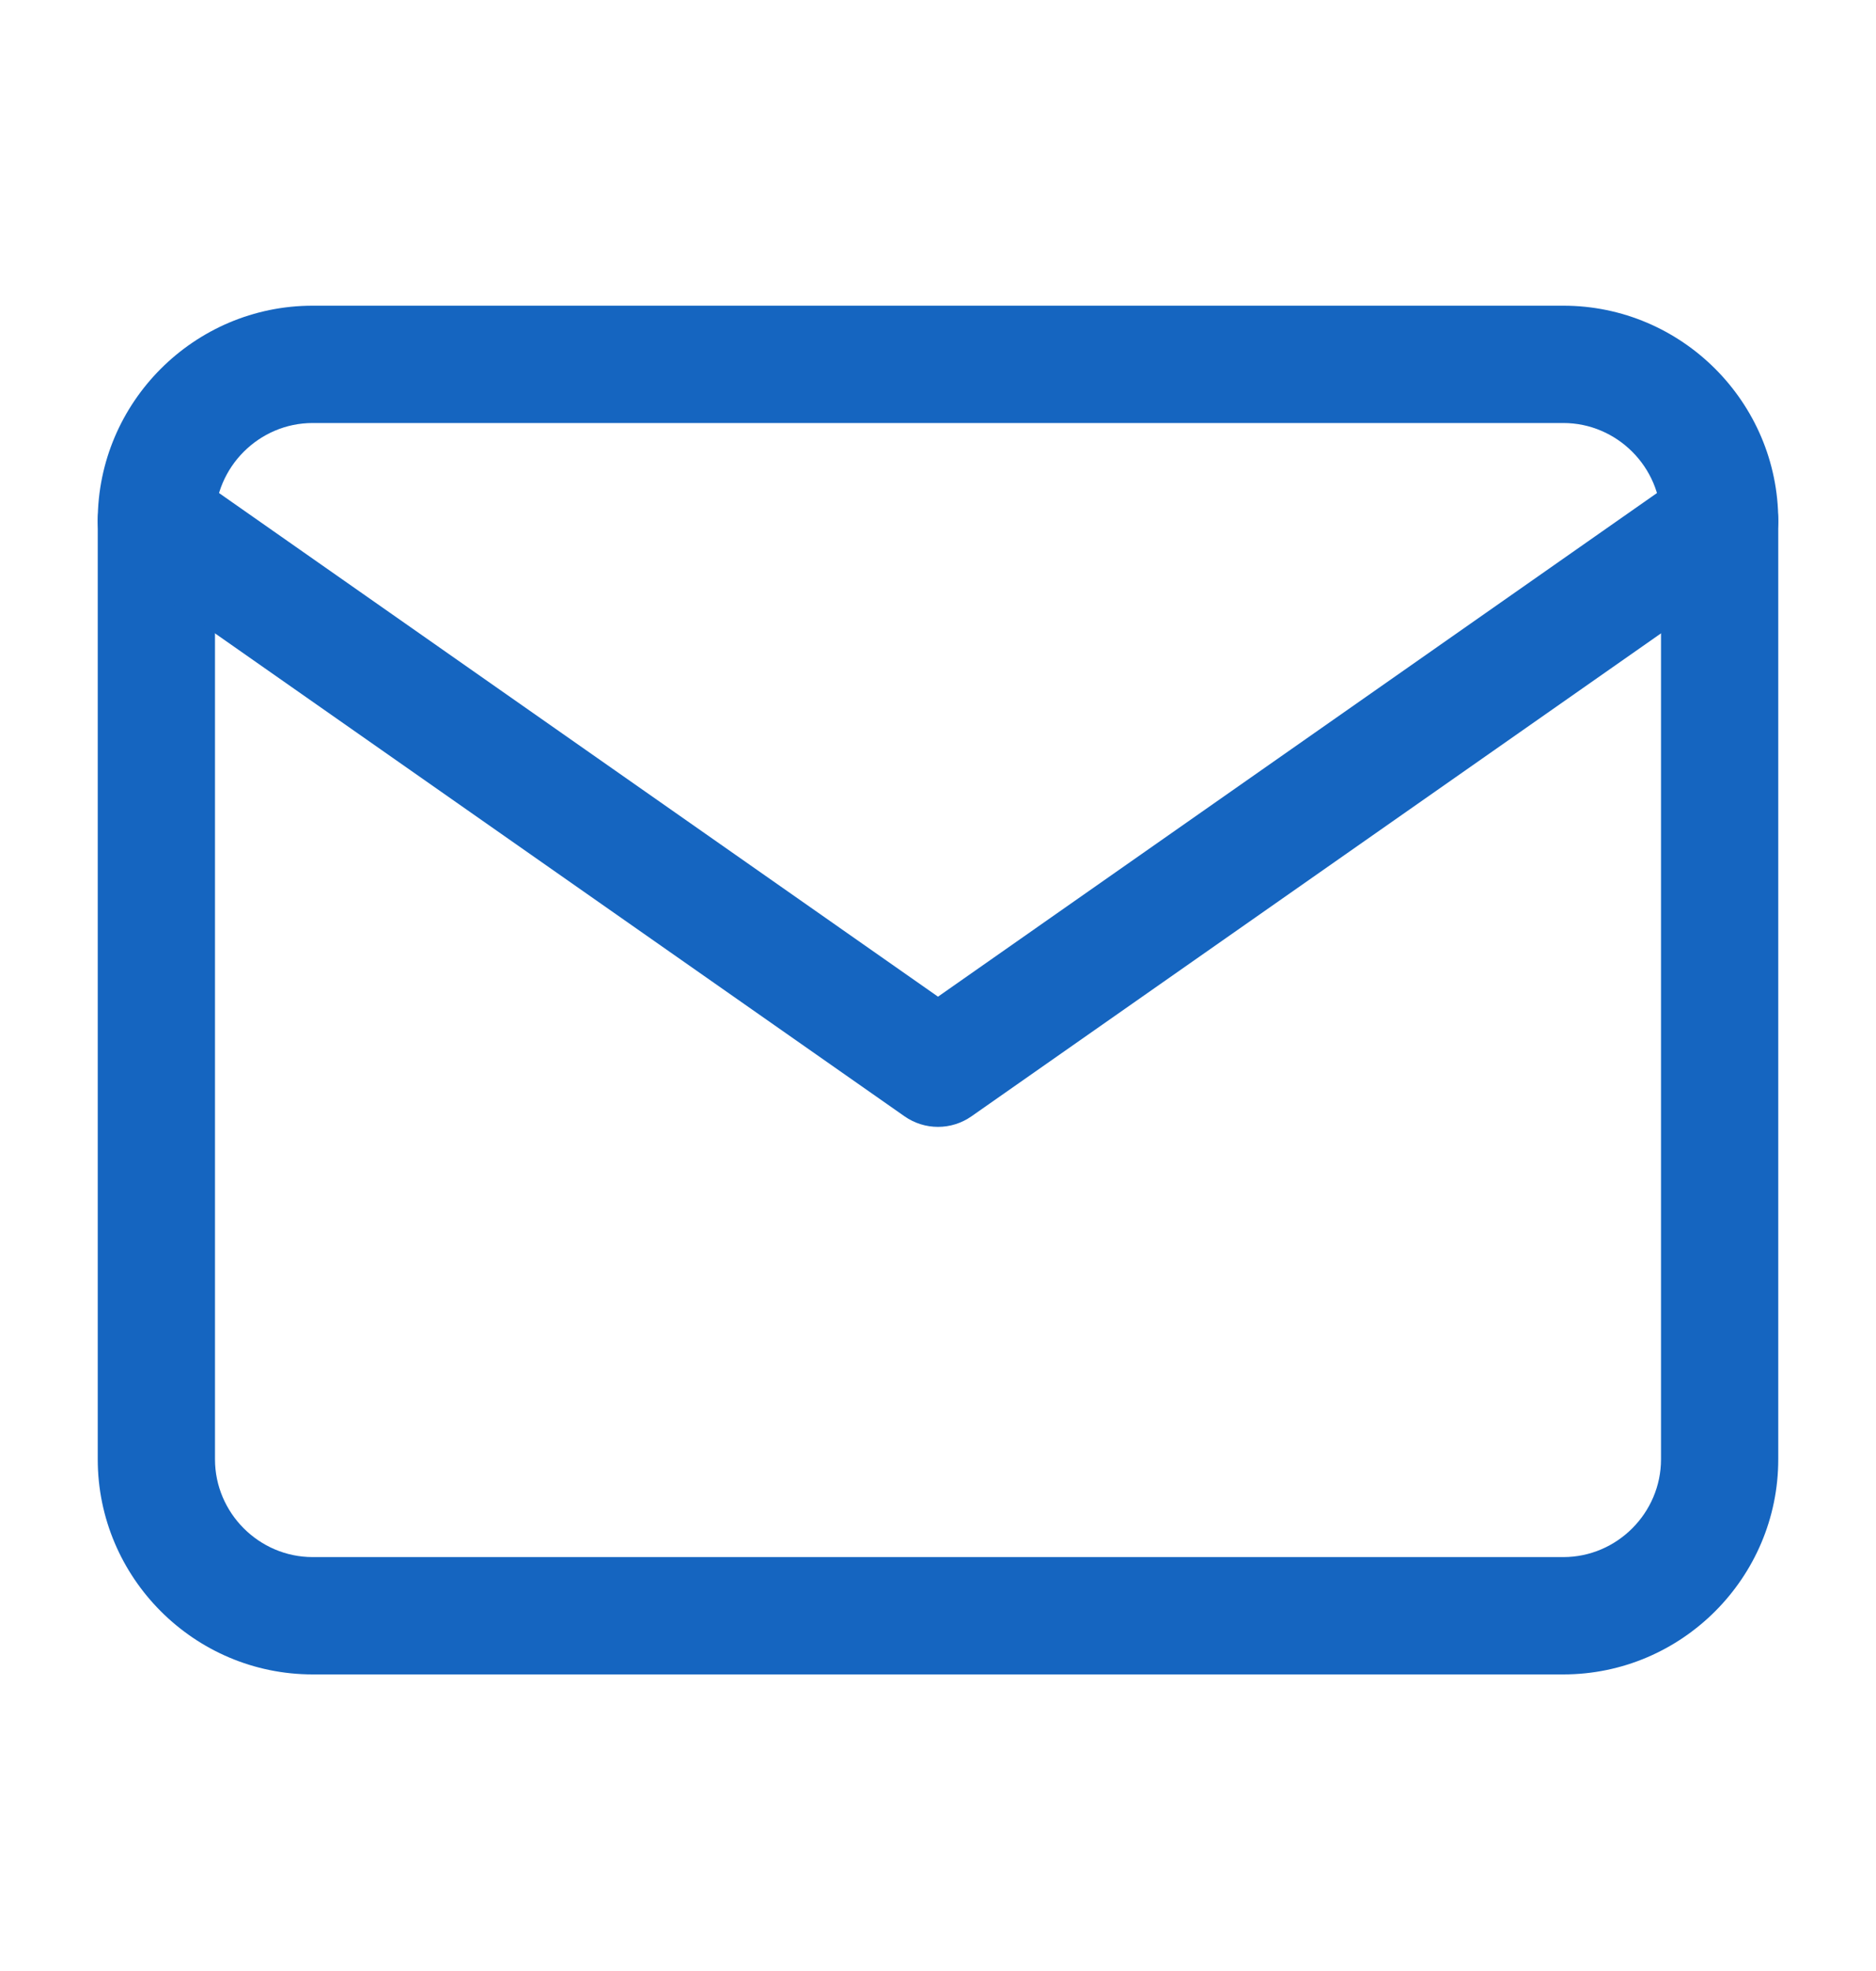<svg width="20" height="21" viewBox="0 0 20 21" fill="none" xmlns="http://www.w3.org/2000/svg">
<path d="M17.708 5.548C17.708 4.977 17.238 4.507 16.667 4.507H3.333C2.762 4.507 2.292 4.977 2.292 5.548V15.548C2.292 16.12 2.762 16.59 3.333 16.59H16.667C17.238 16.59 17.708 16.12 17.708 15.548V5.548ZM18.958 15.548C18.958 16.81 17.928 17.84 16.667 17.84H3.333C2.071 17.84 1.042 16.81 1.042 15.548V5.548C1.042 4.286 2.071 3.257 3.333 3.257H16.667C17.928 3.257 18.958 4.286 18.958 5.548V15.548Z" fill="#1565C0"/>
<path d="M17.975 5.036C18.258 4.839 18.647 4.907 18.845 5.19C19.043 5.473 18.974 5.862 18.691 6.06L10.358 11.893C10.143 12.044 9.857 12.044 9.642 11.893L1.309 6.06C1.026 5.862 0.957 5.473 1.155 5.19C1.353 4.907 1.742 4.839 2.025 5.036L10 10.619L17.975 5.036Z" fill="#1565C0"/>
</svg>
